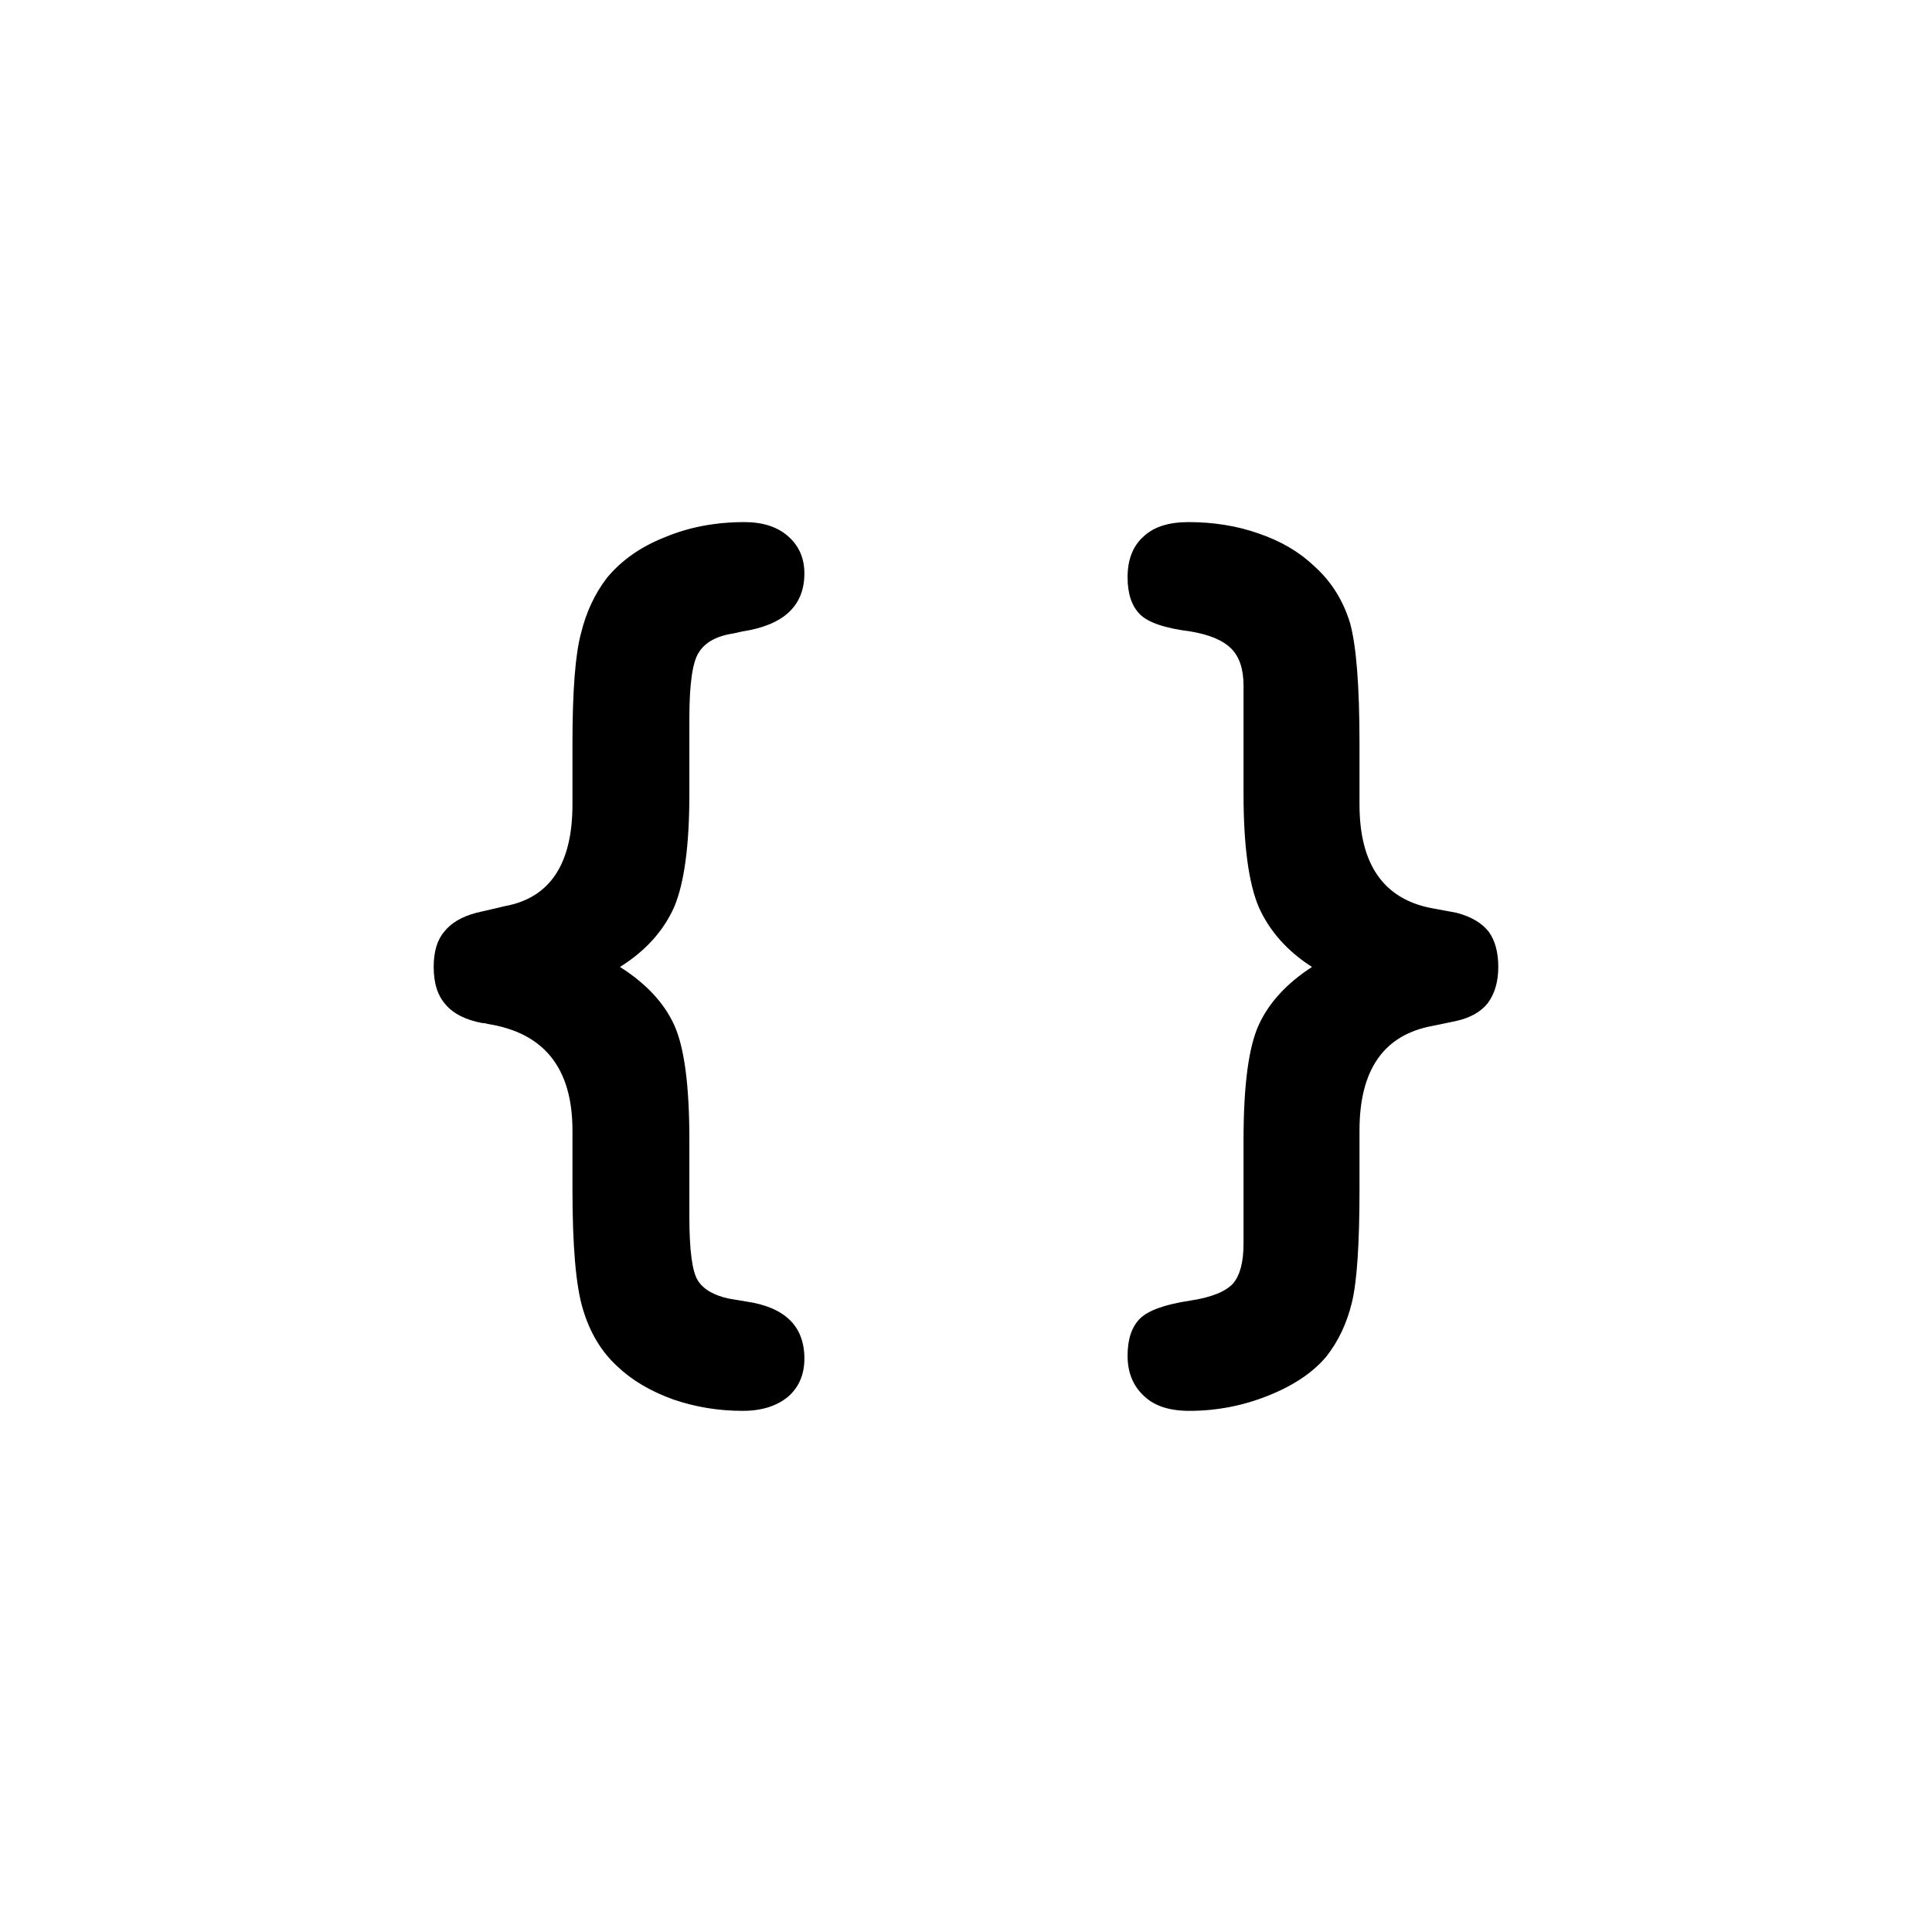 <?xml version="1.0" encoding="UTF-8"?>
<!-- Uploaded to: SVG Repo, www.svgrepo.com, Generator: SVG Repo Mixer Tools -->
<svg fill="#000000" width="800px" height="800px" version="1.1" viewBox="144 144 512 512" xmlns="http://www.w3.org/2000/svg">
 <path d="m442.82 296.97c0 4.367 1.09 7.641 3.273 9.824 2.184 2.184 6.633 3.695 13.352 4.535 5.035 0.84 8.648 2.352 10.832 4.535 2.184 2.184 3.273 5.457 3.273 9.824v28.715c0 13.605 1.344 23.598 4.031 29.977 2.856 6.383 7.555 11.672 14.105 15.871-6.719 4.367-11.418 9.488-14.105 15.367-2.688 5.879-4.031 16.039-4.031 30.48v27.457c0 4.871-0.922 8.398-2.769 10.578-2.016 2.184-5.797 3.695-11.336 4.535-6.719 1.008-11.168 2.606-13.352 4.789-2.184 2.18-3.273 5.457-3.273 9.824 0 4.531 1.508 8.145 4.531 10.832 2.688 2.516 6.633 3.777 11.84 3.777 7.223 0 14.191-1.344 20.91-4.031 6.715-2.688 11.84-6.129 15.363-10.328 3.191-4.031 5.461-8.816 6.805-14.359 1.344-5.539 2.012-15.535 2.012-29.977v-15.617c0-16.121 6.469-25.359 19.398-27.711l6.047-1.258c3.863-0.84 6.715-2.434 8.562-4.785 1.848-2.519 2.773-5.711 2.773-9.574s-0.84-6.969-2.519-9.32c-1.848-2.352-4.703-4.031-8.566-5.039l-6.801-1.258c-12.594-2.519-18.895-11.672-18.895-27.457v-16.121c0-15.285-0.836-25.949-2.516-31.992-1.848-6.047-5.039-11.086-9.574-15.117-3.863-3.691-8.73-6.547-14.609-8.562-5.711-2.016-11.926-3.023-18.641-3.023-5.207 0-9.152 1.258-11.84 3.777-2.856 2.519-4.281 6.129-4.281 10.832m-85.648-1.008c0-4.031-1.43-7.305-4.285-9.824-2.852-2.519-6.715-3.777-11.586-3.777-7.727 0-14.777 1.344-21.16 4.031-6.383 2.519-11.504 6.129-15.367 10.832-3.191 4.195-5.457 9.066-6.801 14.609-1.512 5.543-2.266 15.281-2.266 29.223v16.121c0 15.785-5.961 24.77-17.887 26.953l-7.559 1.762c-3.859 1.008-6.715 2.688-8.562 5.039-1.848 2.184-2.769 5.289-2.769 9.32 0 4.367 1.09 7.727 3.273 10.078 2.016 2.348 5.207 3.945 9.57 4.785 0.504 0 1.008 0.082 1.512 0.25 14.949 2.352 22.422 11.758 22.422 28.215v15.617c0 15.113 0.922 25.695 2.769 31.742 1.848 6.211 4.871 11.25 9.07 15.113 3.859 3.695 8.816 6.633 14.859 8.816 5.879 2.016 12.008 3.023 18.391 3.023 5.039 0 9.07-1.262 12.09-3.777 2.856-2.519 4.285-5.879 4.285-10.078 0-8.566-5.125-13.602-15.367-15.113l-4.535-0.758c-4.031-0.84-6.801-2.434-8.312-4.785-1.512-2.352-2.266-7.977-2.266-16.879v-20.402c0-14.441-1.344-24.602-4.031-30.48-2.688-5.879-7.473-11-14.359-15.367 6.719-4.199 11.504-9.488 14.359-15.871 2.688-6.379 4.031-16.371 4.031-29.977v-20.152c0-9.066 0.84-14.859 2.519-17.379 1.68-2.688 4.785-4.367 9.32-5.039 0.84-0.168 1.594-0.336 2.266-0.504 10.914-1.68 16.375-6.801 16.375-15.367z"/>
</svg>